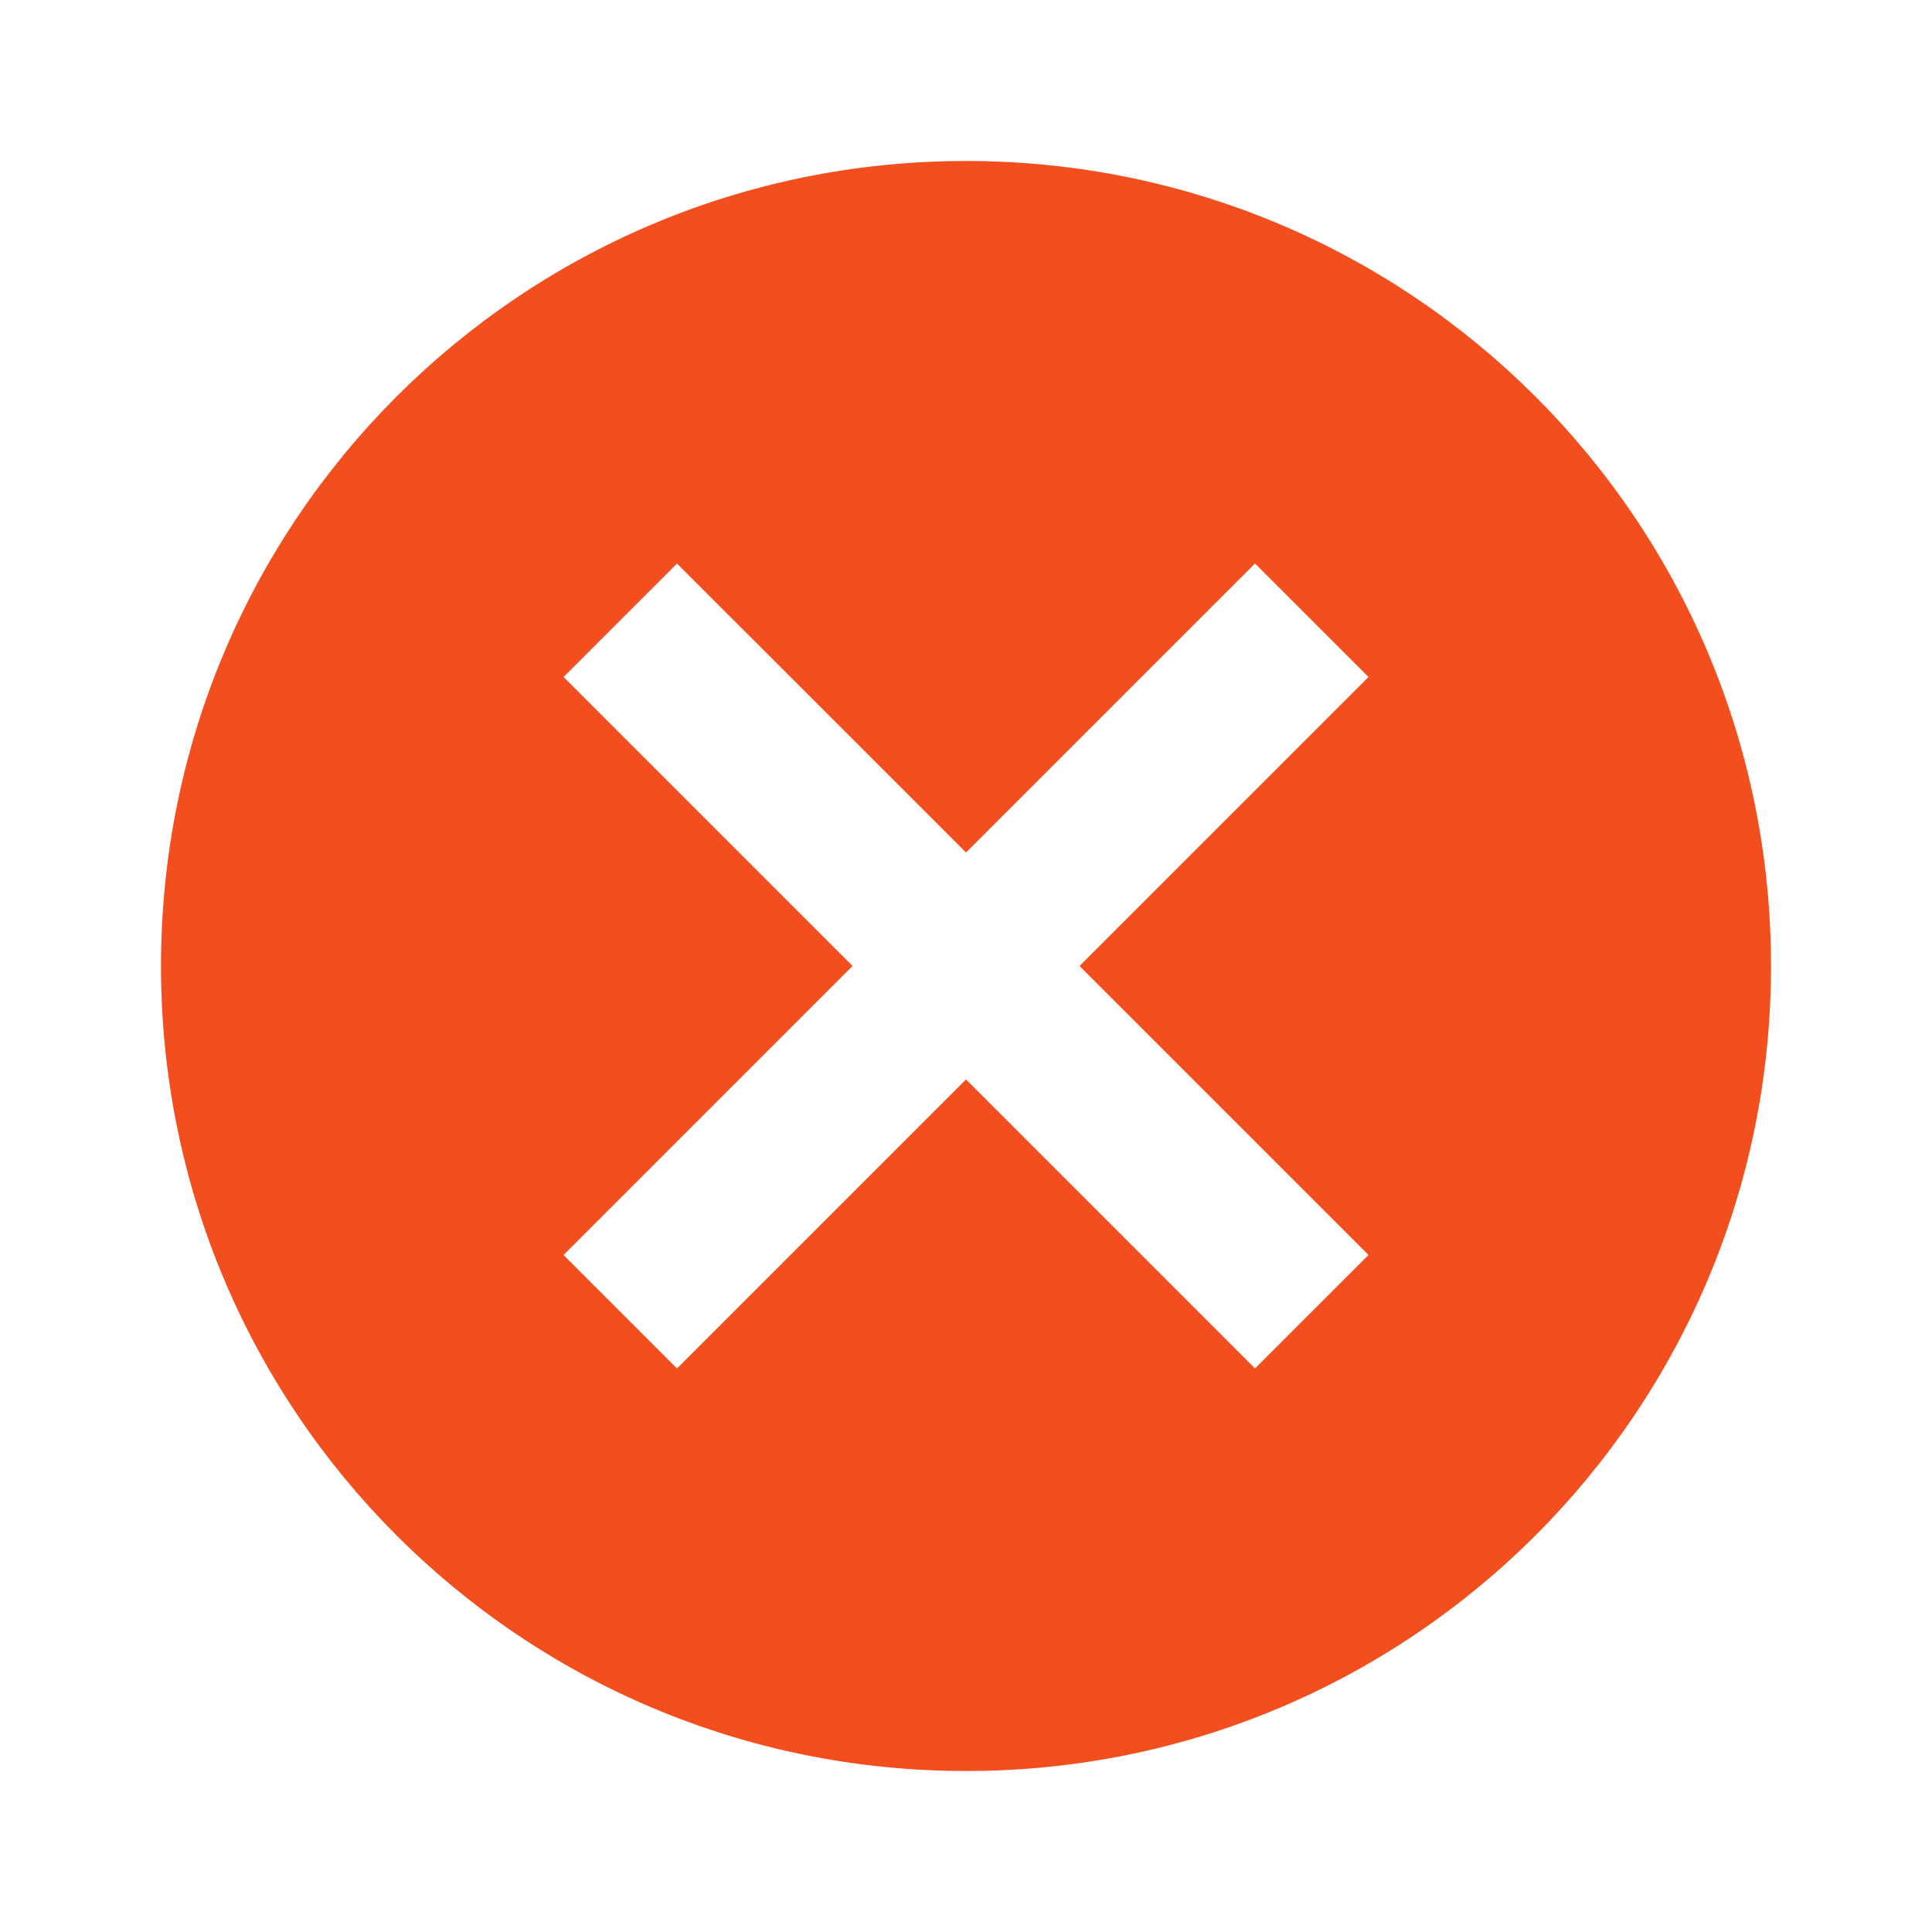<?xml version="1.0" encoding="UTF-8"?> <svg xmlns="http://www.w3.org/2000/svg" width="70" height="70" viewBox="0 0 70 70" fill="none"><path d="M35 5.833C51.129 5.833 64.167 18.871 64.167 35C64.167 51.129 51.129 64.167 35 64.167C18.871 64.167 5.833 51.129 5.833 35C5.833 18.871 18.871 5.833 35 5.833ZM45.471 20.417L35 30.887L24.529 20.417L20.417 24.529L30.888 35L20.417 45.471L24.529 49.583L35 39.112L45.471 49.583L49.584 45.471L39.113 35L49.584 24.529L45.471 20.417Z" fill="#F24E1E"></path></svg> 